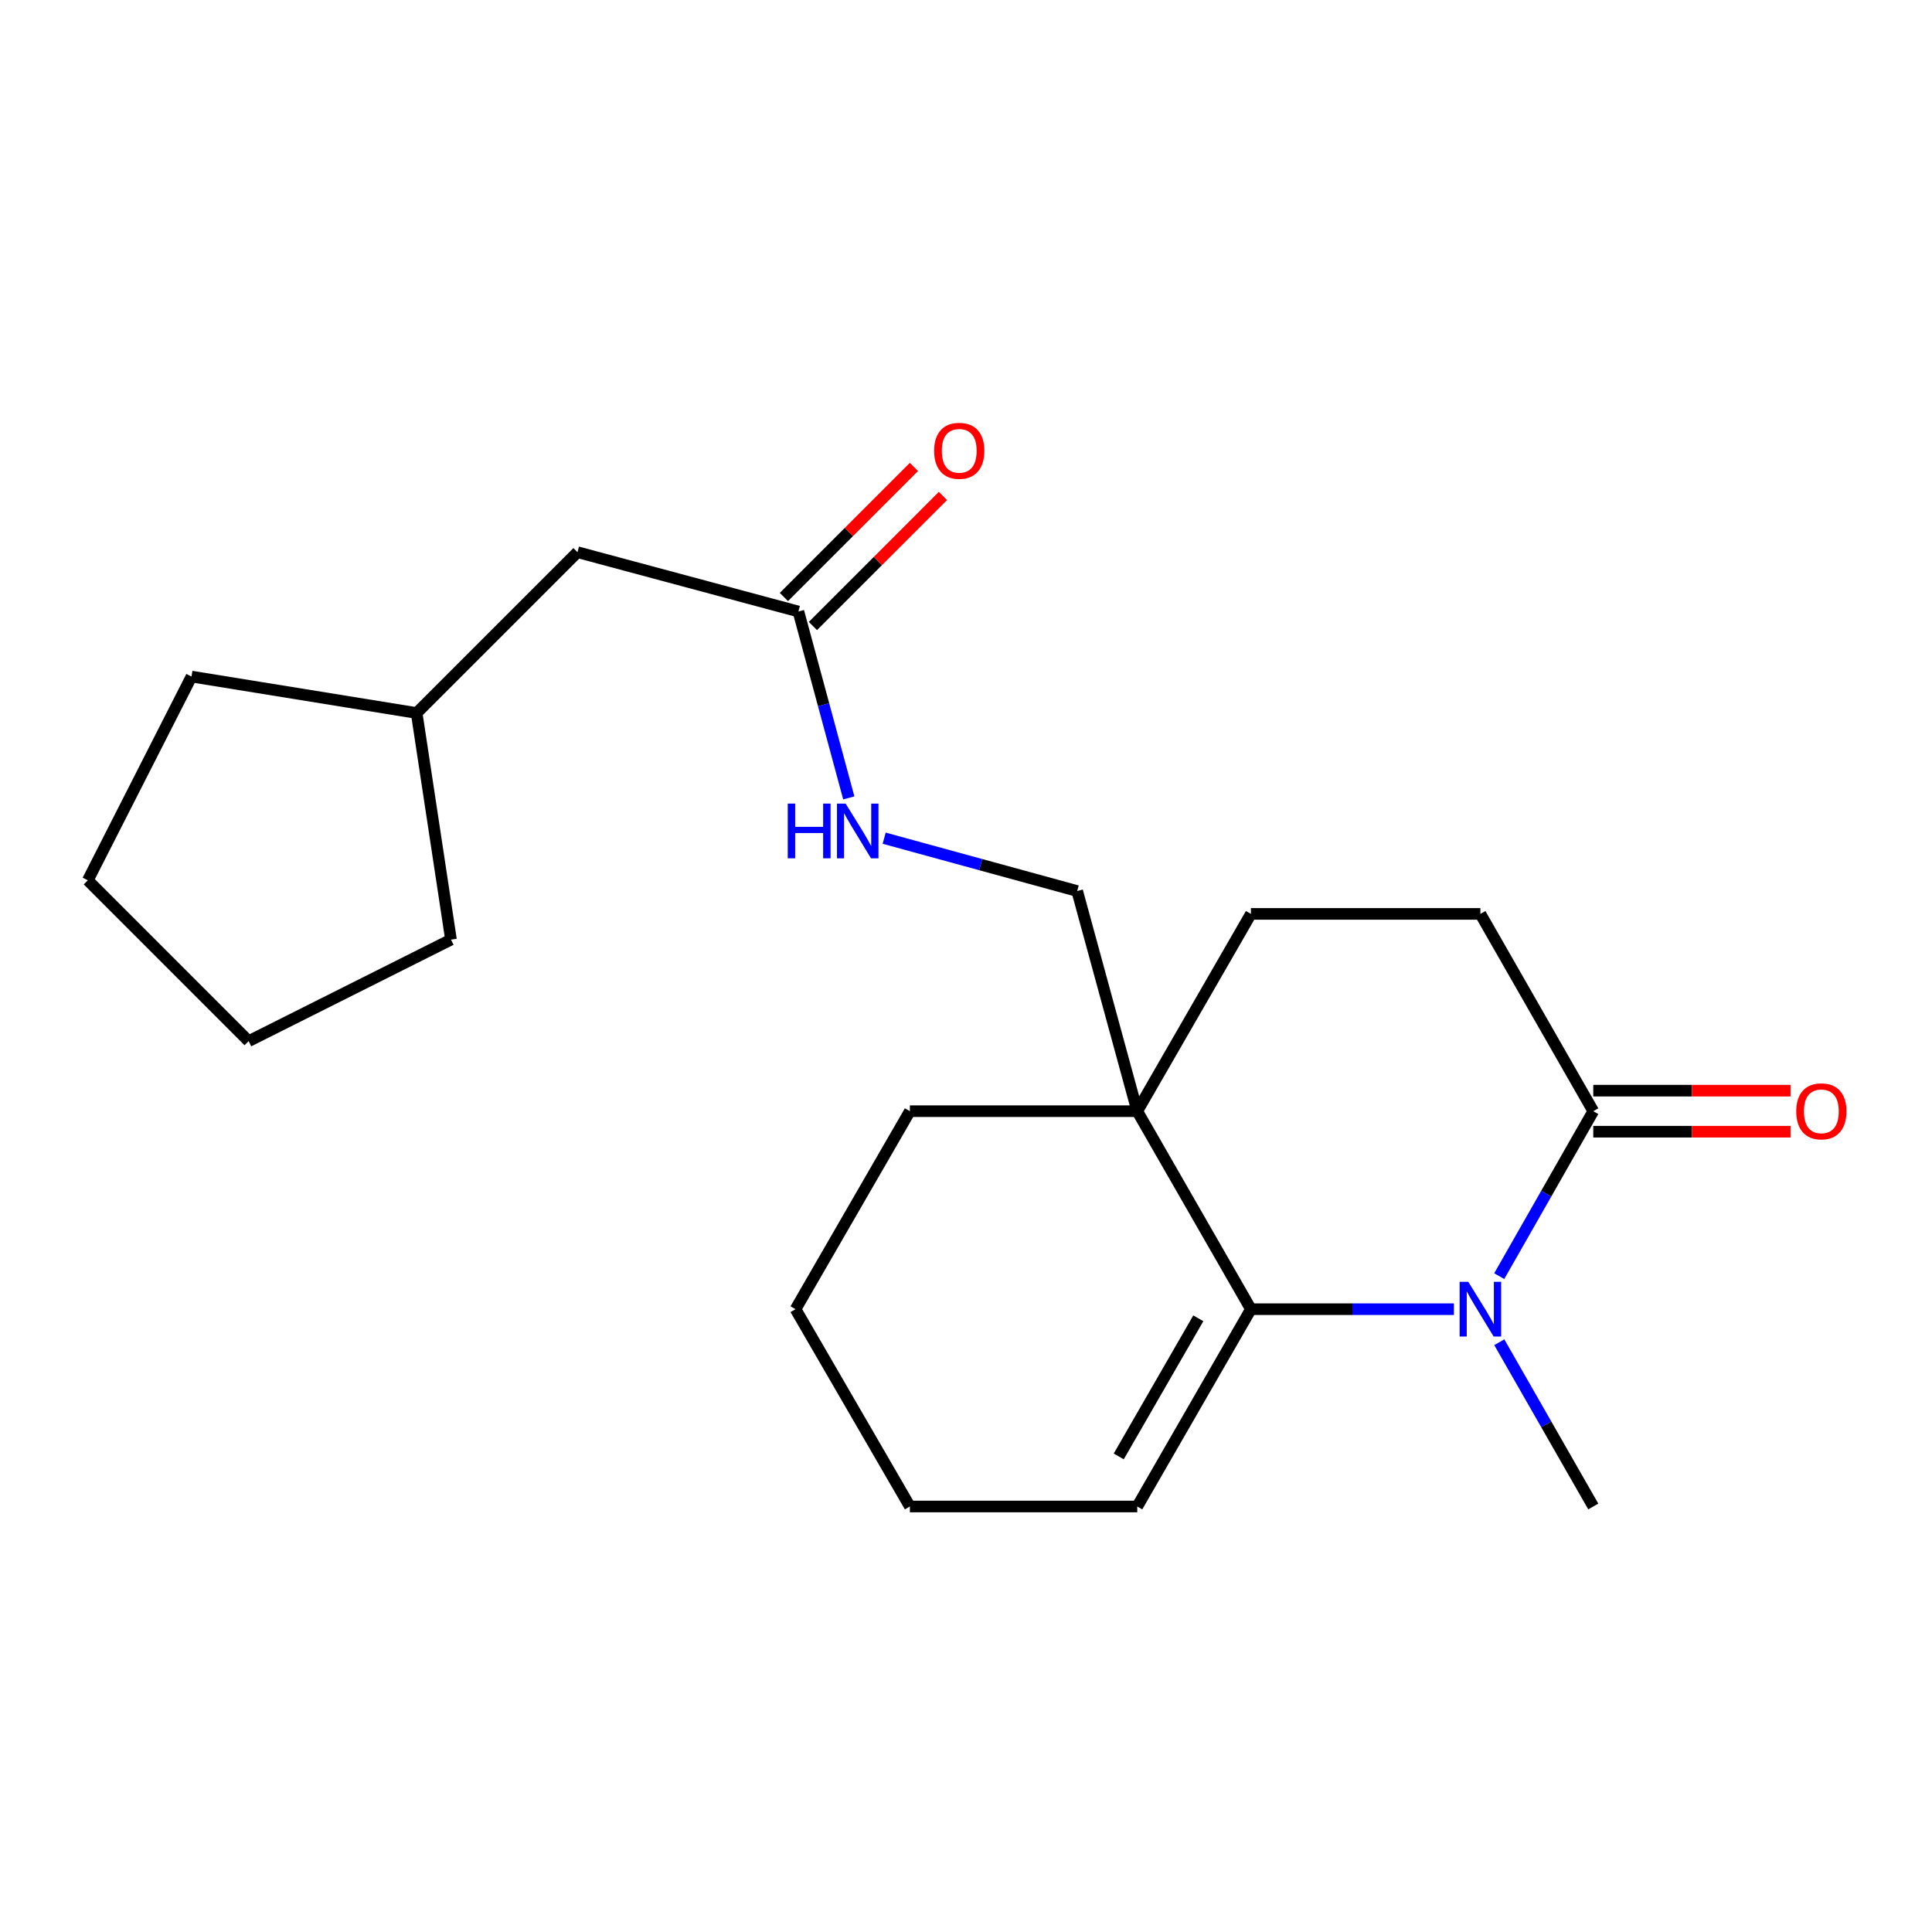 <?xml version='1.0' encoding='iso-8859-1'?>
<svg version='1.1' baseProfile='full'
              xmlns='http://www.w3.org/2000/svg'
                      xmlns:rdkit='http://www.rdkit.org/xml'
                      xmlns:xlink='http://www.w3.org/1999/xlink'
                  xml:space='preserve'
width='1000px' height='1000px' viewBox='0 0 1000 1000'>
<!-- END OF HEADER -->
<rect style='opacity:1.0;fill:#FFFFFF;stroke:none' width='1000' height='1000' x='0' y='0'> </rect>
<path class='bond-0' d='M 752.536,677.635 L 700.004,677.635' style='fill:none;fill-rule:evenodd;stroke:#0000FF;stroke-width:6px;stroke-linecap:butt;stroke-linejoin:miter;stroke-opacity:1' />
<path class='bond-0' d='M 700.004,677.635 L 647.472,677.635' style='fill:none;fill-rule:evenodd;stroke:#000000;stroke-width:6px;stroke-linecap:butt;stroke-linejoin:miter;stroke-opacity:1' />
<path class='bond-2' d='M 776,660.526 L 800.338,617.835' style='fill:none;fill-rule:evenodd;stroke:#0000FF;stroke-width:6px;stroke-linecap:butt;stroke-linejoin:miter;stroke-opacity:1' />
<path class='bond-2' d='M 800.338,617.835 L 824.676,575.145' style='fill:none;fill-rule:evenodd;stroke:#000000;stroke-width:6px;stroke-linecap:butt;stroke-linejoin:miter;stroke-opacity:1' />
<path class='bond-12' d='M 776.03,694.736 L 800.353,737.248' style='fill:none;fill-rule:evenodd;stroke:#0000FF;stroke-width:6px;stroke-linecap:butt;stroke-linejoin:miter;stroke-opacity:1' />
<path class='bond-12' d='M 800.353,737.248 L 824.676,779.759' style='fill:none;fill-rule:evenodd;stroke:#000000;stroke-width:6px;stroke-linecap:butt;stroke-linejoin:miter;stroke-opacity:1' />
<path class='bond-1' d='M 647.472,677.635 L 588.641,575.145' style='fill:none;fill-rule:evenodd;stroke:#000000;stroke-width:6px;stroke-linecap:butt;stroke-linejoin:miter;stroke-opacity:1' />
<path class='bond-7' d='M 647.472,677.635 L 588.641,779.759' style='fill:none;fill-rule:evenodd;stroke:#000000;stroke-width:6px;stroke-linecap:butt;stroke-linejoin:miter;stroke-opacity:1' />
<path class='bond-7' d='M 620.244,682.352 L 579.062,753.838' style='fill:none;fill-rule:evenodd;stroke:#000000;stroke-width:6px;stroke-linecap:butt;stroke-linejoin:miter;stroke-opacity:1' />
<path class='bond-4' d='M 588.641,575.145 L 557.549,461.198' style='fill:none;fill-rule:evenodd;stroke:#000000;stroke-width:6px;stroke-linecap:butt;stroke-linejoin:miter;stroke-opacity:1' />
<path class='bond-13' d='M 588.641,575.145 L 470.953,575.145' style='fill:none;fill-rule:evenodd;stroke:#000000;stroke-width:6px;stroke-linecap:butt;stroke-linejoin:miter;stroke-opacity:1' />
<path class='bond-21' d='M 588.641,575.145 L 647.472,473.033' style='fill:none;fill-rule:evenodd;stroke:#000000;stroke-width:6px;stroke-linecap:butt;stroke-linejoin:miter;stroke-opacity:1' />
<path class='bond-8' d='M 824.676,575.145 L 766.245,473.033' style='fill:none;fill-rule:evenodd;stroke:#000000;stroke-width:6px;stroke-linecap:butt;stroke-linejoin:miter;stroke-opacity:1' />
<path class='bond-9' d='M 824.676,585.765 L 875.727,585.765' style='fill:none;fill-rule:evenodd;stroke:#000000;stroke-width:6px;stroke-linecap:butt;stroke-linejoin:miter;stroke-opacity:1' />
<path class='bond-9' d='M 875.727,585.765 L 926.778,585.765' style='fill:none;fill-rule:evenodd;stroke:#FF0000;stroke-width:6px;stroke-linecap:butt;stroke-linejoin:miter;stroke-opacity:1' />
<path class='bond-9' d='M 824.676,564.526 L 875.727,564.526' style='fill:none;fill-rule:evenodd;stroke:#000000;stroke-width:6px;stroke-linecap:butt;stroke-linejoin:miter;stroke-opacity:1' />
<path class='bond-9' d='M 875.727,564.526 L 926.778,564.526' style='fill:none;fill-rule:evenodd;stroke:#FF0000;stroke-width:6px;stroke-linecap:butt;stroke-linejoin:miter;stroke-opacity:1' />
<path class='bond-3' d='M 413.254,316.514 L 426.294,364.754' style='fill:none;fill-rule:evenodd;stroke:#000000;stroke-width:6px;stroke-linecap:butt;stroke-linejoin:miter;stroke-opacity:1' />
<path class='bond-3' d='M 426.294,364.754 L 439.333,412.994' style='fill:none;fill-rule:evenodd;stroke:#0000FF;stroke-width:6px;stroke-linecap:butt;stroke-linejoin:miter;stroke-opacity:1' />
<path class='bond-10' d='M 420.764,324.022 L 454.414,290.367' style='fill:none;fill-rule:evenodd;stroke:#000000;stroke-width:6px;stroke-linecap:butt;stroke-linejoin:miter;stroke-opacity:1' />
<path class='bond-10' d='M 454.414,290.367 L 488.065,256.711' style='fill:none;fill-rule:evenodd;stroke:#FF0000;stroke-width:6px;stroke-linecap:butt;stroke-linejoin:miter;stroke-opacity:1' />
<path class='bond-10' d='M 405.744,309.005 L 439.395,275.35' style='fill:none;fill-rule:evenodd;stroke:#000000;stroke-width:6px;stroke-linecap:butt;stroke-linejoin:miter;stroke-opacity:1' />
<path class='bond-10' d='M 439.395,275.35 L 473.046,241.694' style='fill:none;fill-rule:evenodd;stroke:#FF0000;stroke-width:6px;stroke-linecap:butt;stroke-linejoin:miter;stroke-opacity:1' />
<path class='bond-11' d='M 413.254,316.514 L 298.906,285.812' style='fill:none;fill-rule:evenodd;stroke:#000000;stroke-width:6px;stroke-linecap:butt;stroke-linejoin:miter;stroke-opacity:1' />
<path class='bond-5' d='M 557.549,461.198 L 507.595,447.52' style='fill:none;fill-rule:evenodd;stroke:#000000;stroke-width:6px;stroke-linecap:butt;stroke-linejoin:miter;stroke-opacity:1' />
<path class='bond-5' d='M 507.595,447.52 L 457.641,433.842' style='fill:none;fill-rule:evenodd;stroke:#0000FF;stroke-width:6px;stroke-linecap:butt;stroke-linejoin:miter;stroke-opacity:1' />
<path class='bond-6' d='M 647.472,473.033 L 766.245,473.033' style='fill:none;fill-rule:evenodd;stroke:#000000;stroke-width:6px;stroke-linecap:butt;stroke-linejoin:miter;stroke-opacity:1' />
<path class='bond-15' d='M 588.641,779.759 L 470.953,779.759' style='fill:none;fill-rule:evenodd;stroke:#000000;stroke-width:6px;stroke-linecap:butt;stroke-linejoin:miter;stroke-opacity:1' />
<path class='bond-14' d='M 298.906,285.812 L 215.661,369.057' style='fill:none;fill-rule:evenodd;stroke:#000000;stroke-width:6px;stroke-linecap:butt;stroke-linejoin:miter;stroke-opacity:1' />
<path class='bond-22' d='M 470.953,575.145 L 411.767,677.635' style='fill:none;fill-rule:evenodd;stroke:#000000;stroke-width:6px;stroke-linecap:butt;stroke-linejoin:miter;stroke-opacity:1' />
<path class='bond-16' d='M 215.661,369.057 L 99.118,350.189' style='fill:none;fill-rule:evenodd;stroke:#000000;stroke-width:6px;stroke-linecap:butt;stroke-linejoin:miter;stroke-opacity:1' />
<path class='bond-17' d='M 215.661,369.057 L 233.431,486.343' style='fill:none;fill-rule:evenodd;stroke:#000000;stroke-width:6px;stroke-linecap:butt;stroke-linejoin:miter;stroke-opacity:1' />
<path class='bond-18' d='M 470.953,779.759 L 411.767,677.635' style='fill:none;fill-rule:evenodd;stroke:#000000;stroke-width:6px;stroke-linecap:butt;stroke-linejoin:miter;stroke-opacity:1' />
<path class='bond-20' d='M 99.118,350.189 L 45.455,455.641' style='fill:none;fill-rule:evenodd;stroke:#000000;stroke-width:6px;stroke-linecap:butt;stroke-linejoin:miter;stroke-opacity:1' />
<path class='bond-19' d='M 233.431,486.343 L 128.699,538.897' style='fill:none;fill-rule:evenodd;stroke:#000000;stroke-width:6px;stroke-linecap:butt;stroke-linejoin:miter;stroke-opacity:1' />
<path class='bond-23' d='M 128.699,538.897 L 45.455,455.641' style='fill:none;fill-rule:evenodd;stroke:#000000;stroke-width:6px;stroke-linecap:butt;stroke-linejoin:miter;stroke-opacity:1' />
<path  class='atom-0' d='M 759.985 663.475
L 769.265 678.475
Q 770.185 679.955, 771.665 682.635
Q 773.145 685.315, 773.225 685.475
L 773.225 663.475
L 776.985 663.475
L 776.985 691.795
L 773.105 691.795
L 763.145 675.395
Q 761.985 673.475, 760.745 671.275
Q 759.545 669.075, 759.185 668.395
L 759.185 691.795
L 755.505 691.795
L 755.505 663.475
L 759.985 663.475
' fill='#0000FF'/>
<path  class='atom-6' d='M 407.736 415.935
L 411.576 415.935
L 411.576 427.975
L 426.056 427.975
L 426.056 415.935
L 429.896 415.935
L 429.896 444.255
L 426.056 444.255
L 426.056 431.175
L 411.576 431.175
L 411.576 444.255
L 407.736 444.255
L 407.736 415.935
' fill='#0000FF'/>
<path  class='atom-6' d='M 437.696 415.935
L 446.976 430.935
Q 447.896 432.415, 449.376 435.095
Q 450.856 437.775, 450.936 437.935
L 450.936 415.935
L 454.696 415.935
L 454.696 444.255
L 450.816 444.255
L 440.856 427.855
Q 439.696 425.935, 438.456 423.735
Q 437.256 421.535, 436.896 420.855
L 436.896 444.255
L 433.216 444.255
L 433.216 415.935
L 437.696 415.935
' fill='#0000FF'/>
<path  class='atom-10' d='M 929.729 575.225
Q 929.729 568.425, 933.089 564.625
Q 936.449 560.825, 942.729 560.825
Q 949.009 560.825, 952.369 564.625
Q 955.729 568.425, 955.729 575.225
Q 955.729 582.105, 952.329 586.025
Q 948.929 589.905, 942.729 589.905
Q 936.489 589.905, 933.089 586.025
Q 929.729 582.145, 929.729 575.225
M 942.729 586.705
Q 947.049 586.705, 949.369 583.825
Q 951.729 580.905, 951.729 575.225
Q 951.729 569.665, 949.369 566.865
Q 947.049 564.025, 942.729 564.025
Q 938.409 564.025, 936.049 566.825
Q 933.729 569.625, 933.729 575.225
Q 933.729 580.945, 936.049 583.825
Q 938.409 586.705, 942.729 586.705
' fill='#FF0000'/>
<path  class='atom-11' d='M 483.499 233.337
Q 483.499 226.537, 486.859 222.737
Q 490.219 218.937, 496.499 218.937
Q 502.779 218.937, 506.139 222.737
Q 509.499 226.537, 509.499 233.337
Q 509.499 240.217, 506.099 244.137
Q 502.699 248.017, 496.499 248.017
Q 490.259 248.017, 486.859 244.137
Q 483.499 240.257, 483.499 233.337
M 496.499 244.817
Q 500.819 244.817, 503.139 241.937
Q 505.499 239.017, 505.499 233.337
Q 505.499 227.777, 503.139 224.977
Q 500.819 222.137, 496.499 222.137
Q 492.179 222.137, 489.819 224.937
Q 487.499 227.737, 487.499 233.337
Q 487.499 239.057, 489.819 241.937
Q 492.179 244.817, 496.499 244.817
' fill='#FF0000'/>
</svg>
